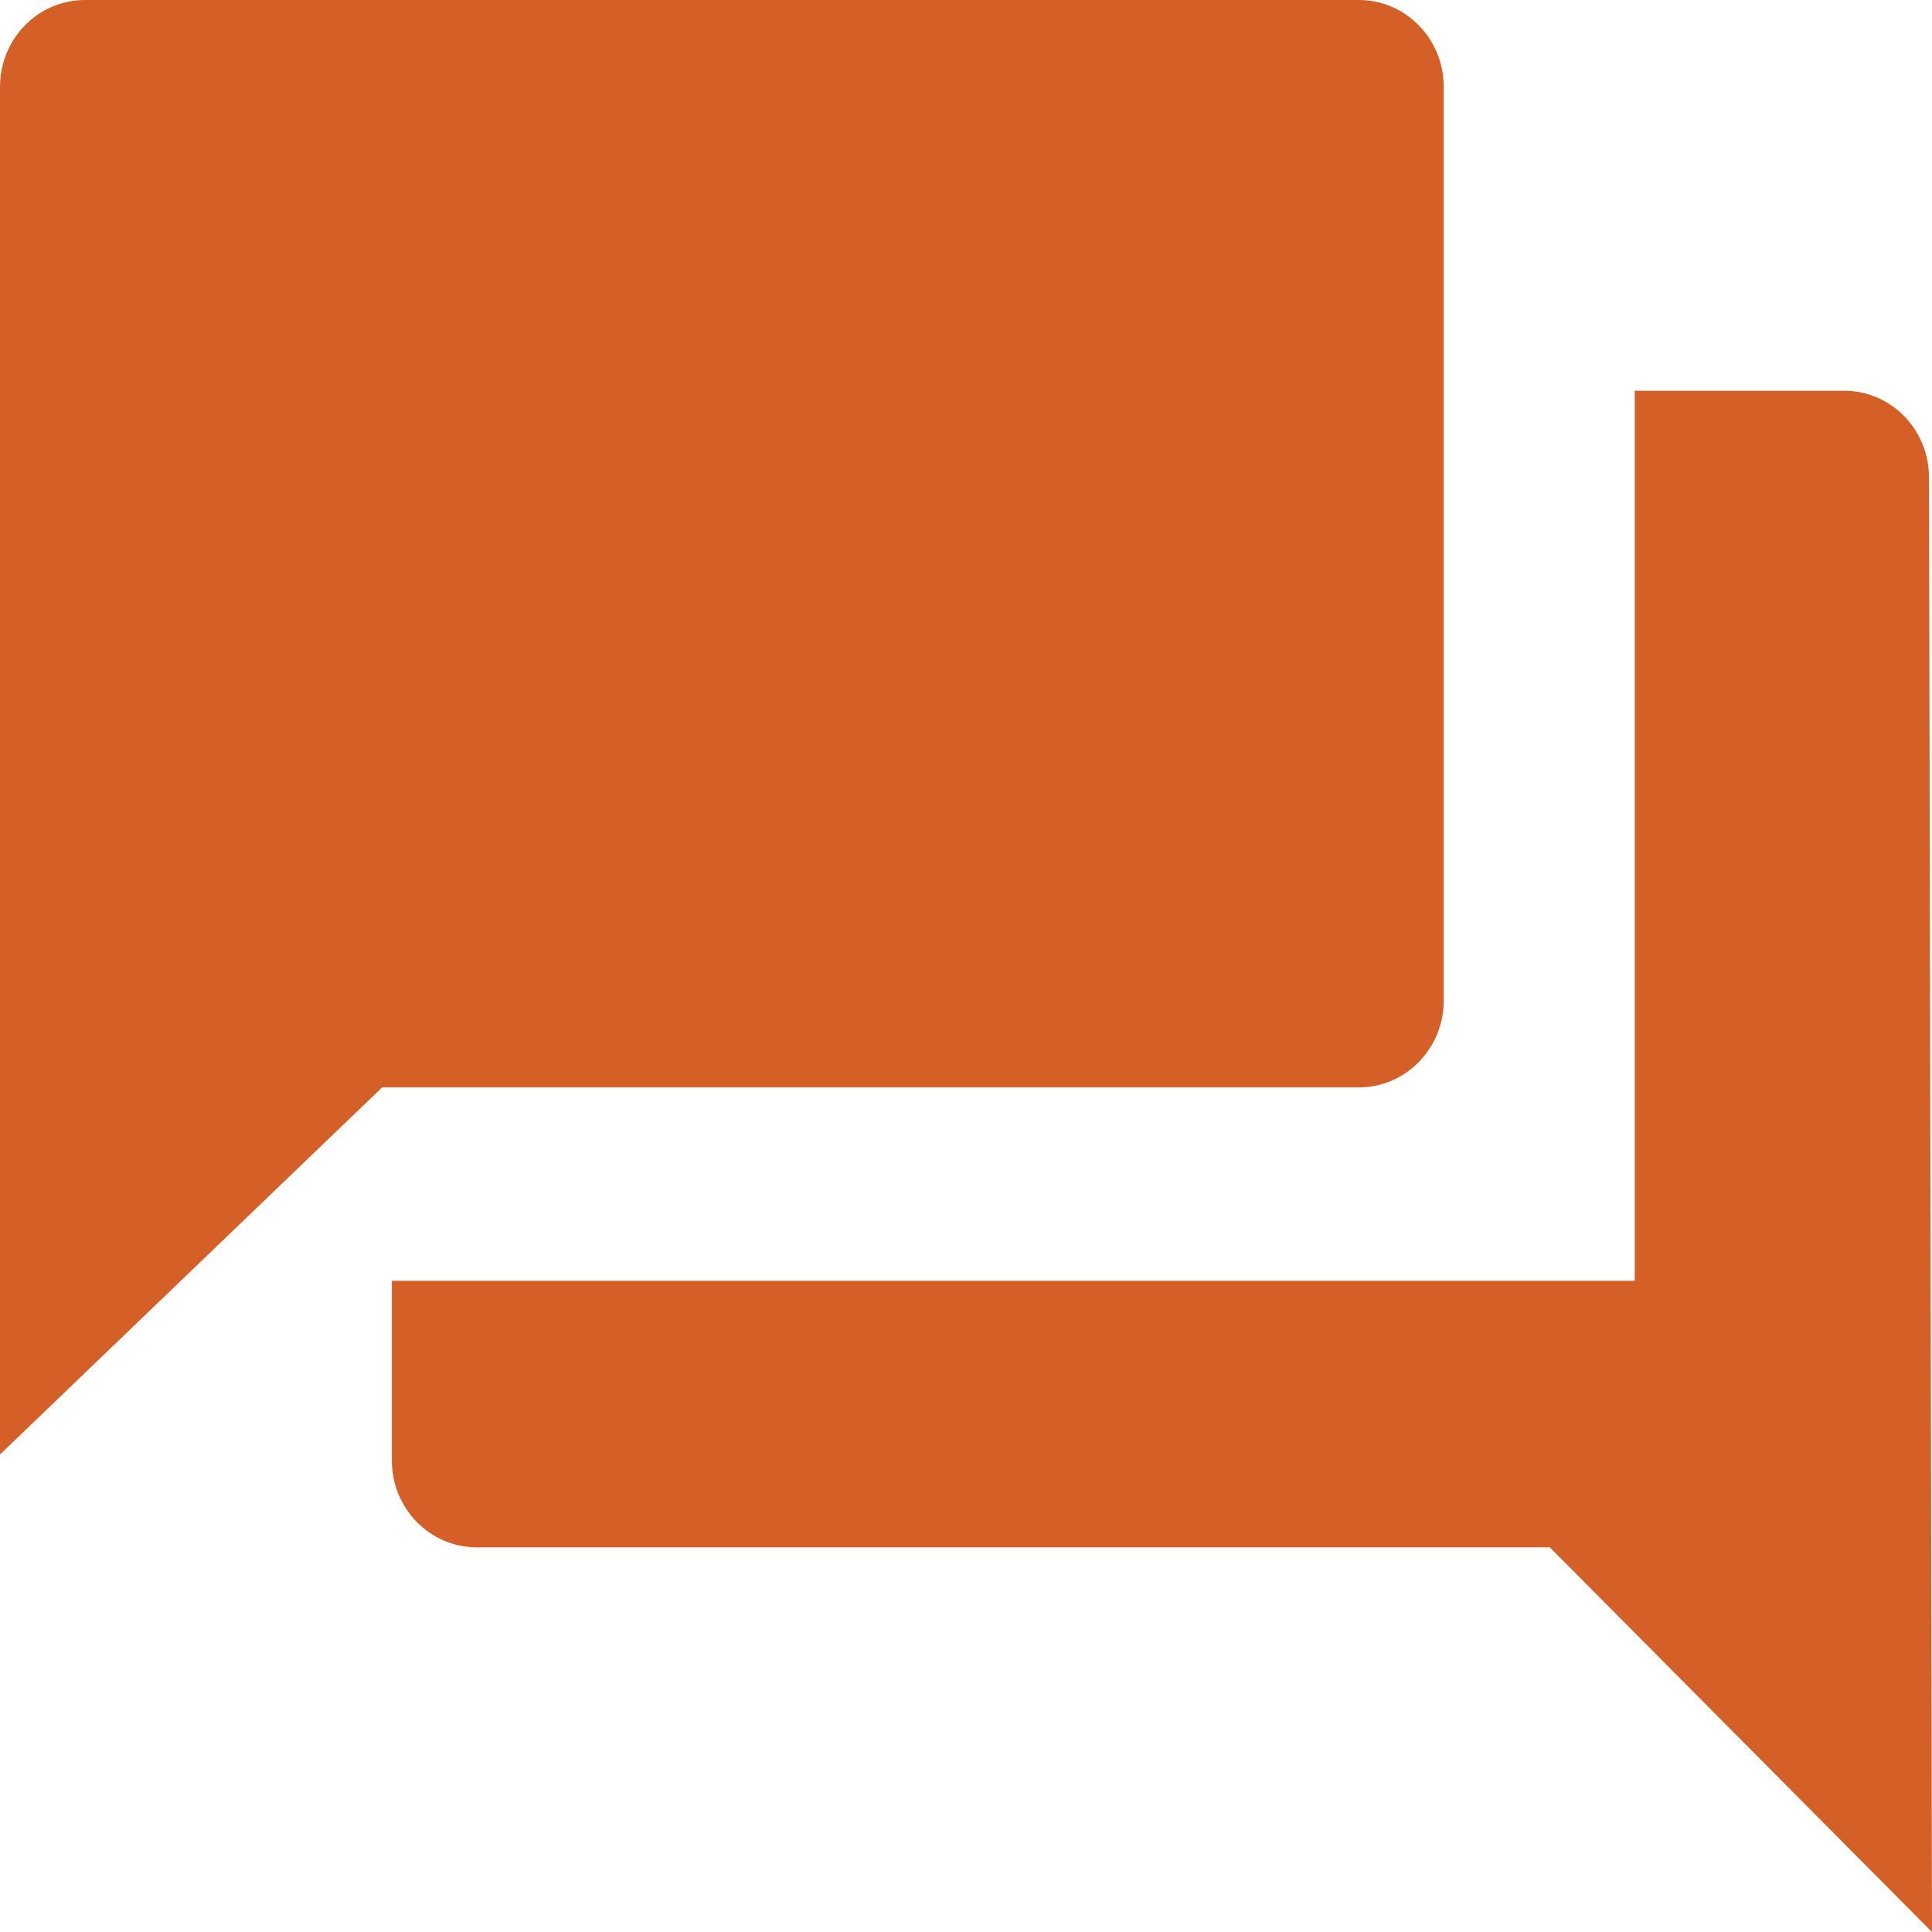 <svg width="55" height="55" viewBox="0 0 55 55" fill="none" xmlns="http://www.w3.org/2000/svg">
<path d="M0 41.406V2.472C0 1.106 1.082 0 2.418 0H38.682C40.018 0 41.1 1.106 41.1 2.472V28.483C41.1 29.849 40.018 30.956 38.682 30.956H10.879L0 41.406Z" fill="#D46027"/>
<path d="M46.538 11.123V36.461H11.156V41.578C11.156 42.944 12.238 44.05 13.574 44.05H44.121L55 55.001L54.915 13.595C54.915 12.229 53.834 11.123 52.498 11.123H46.538Z" fill="#D46027"/>
</svg>
